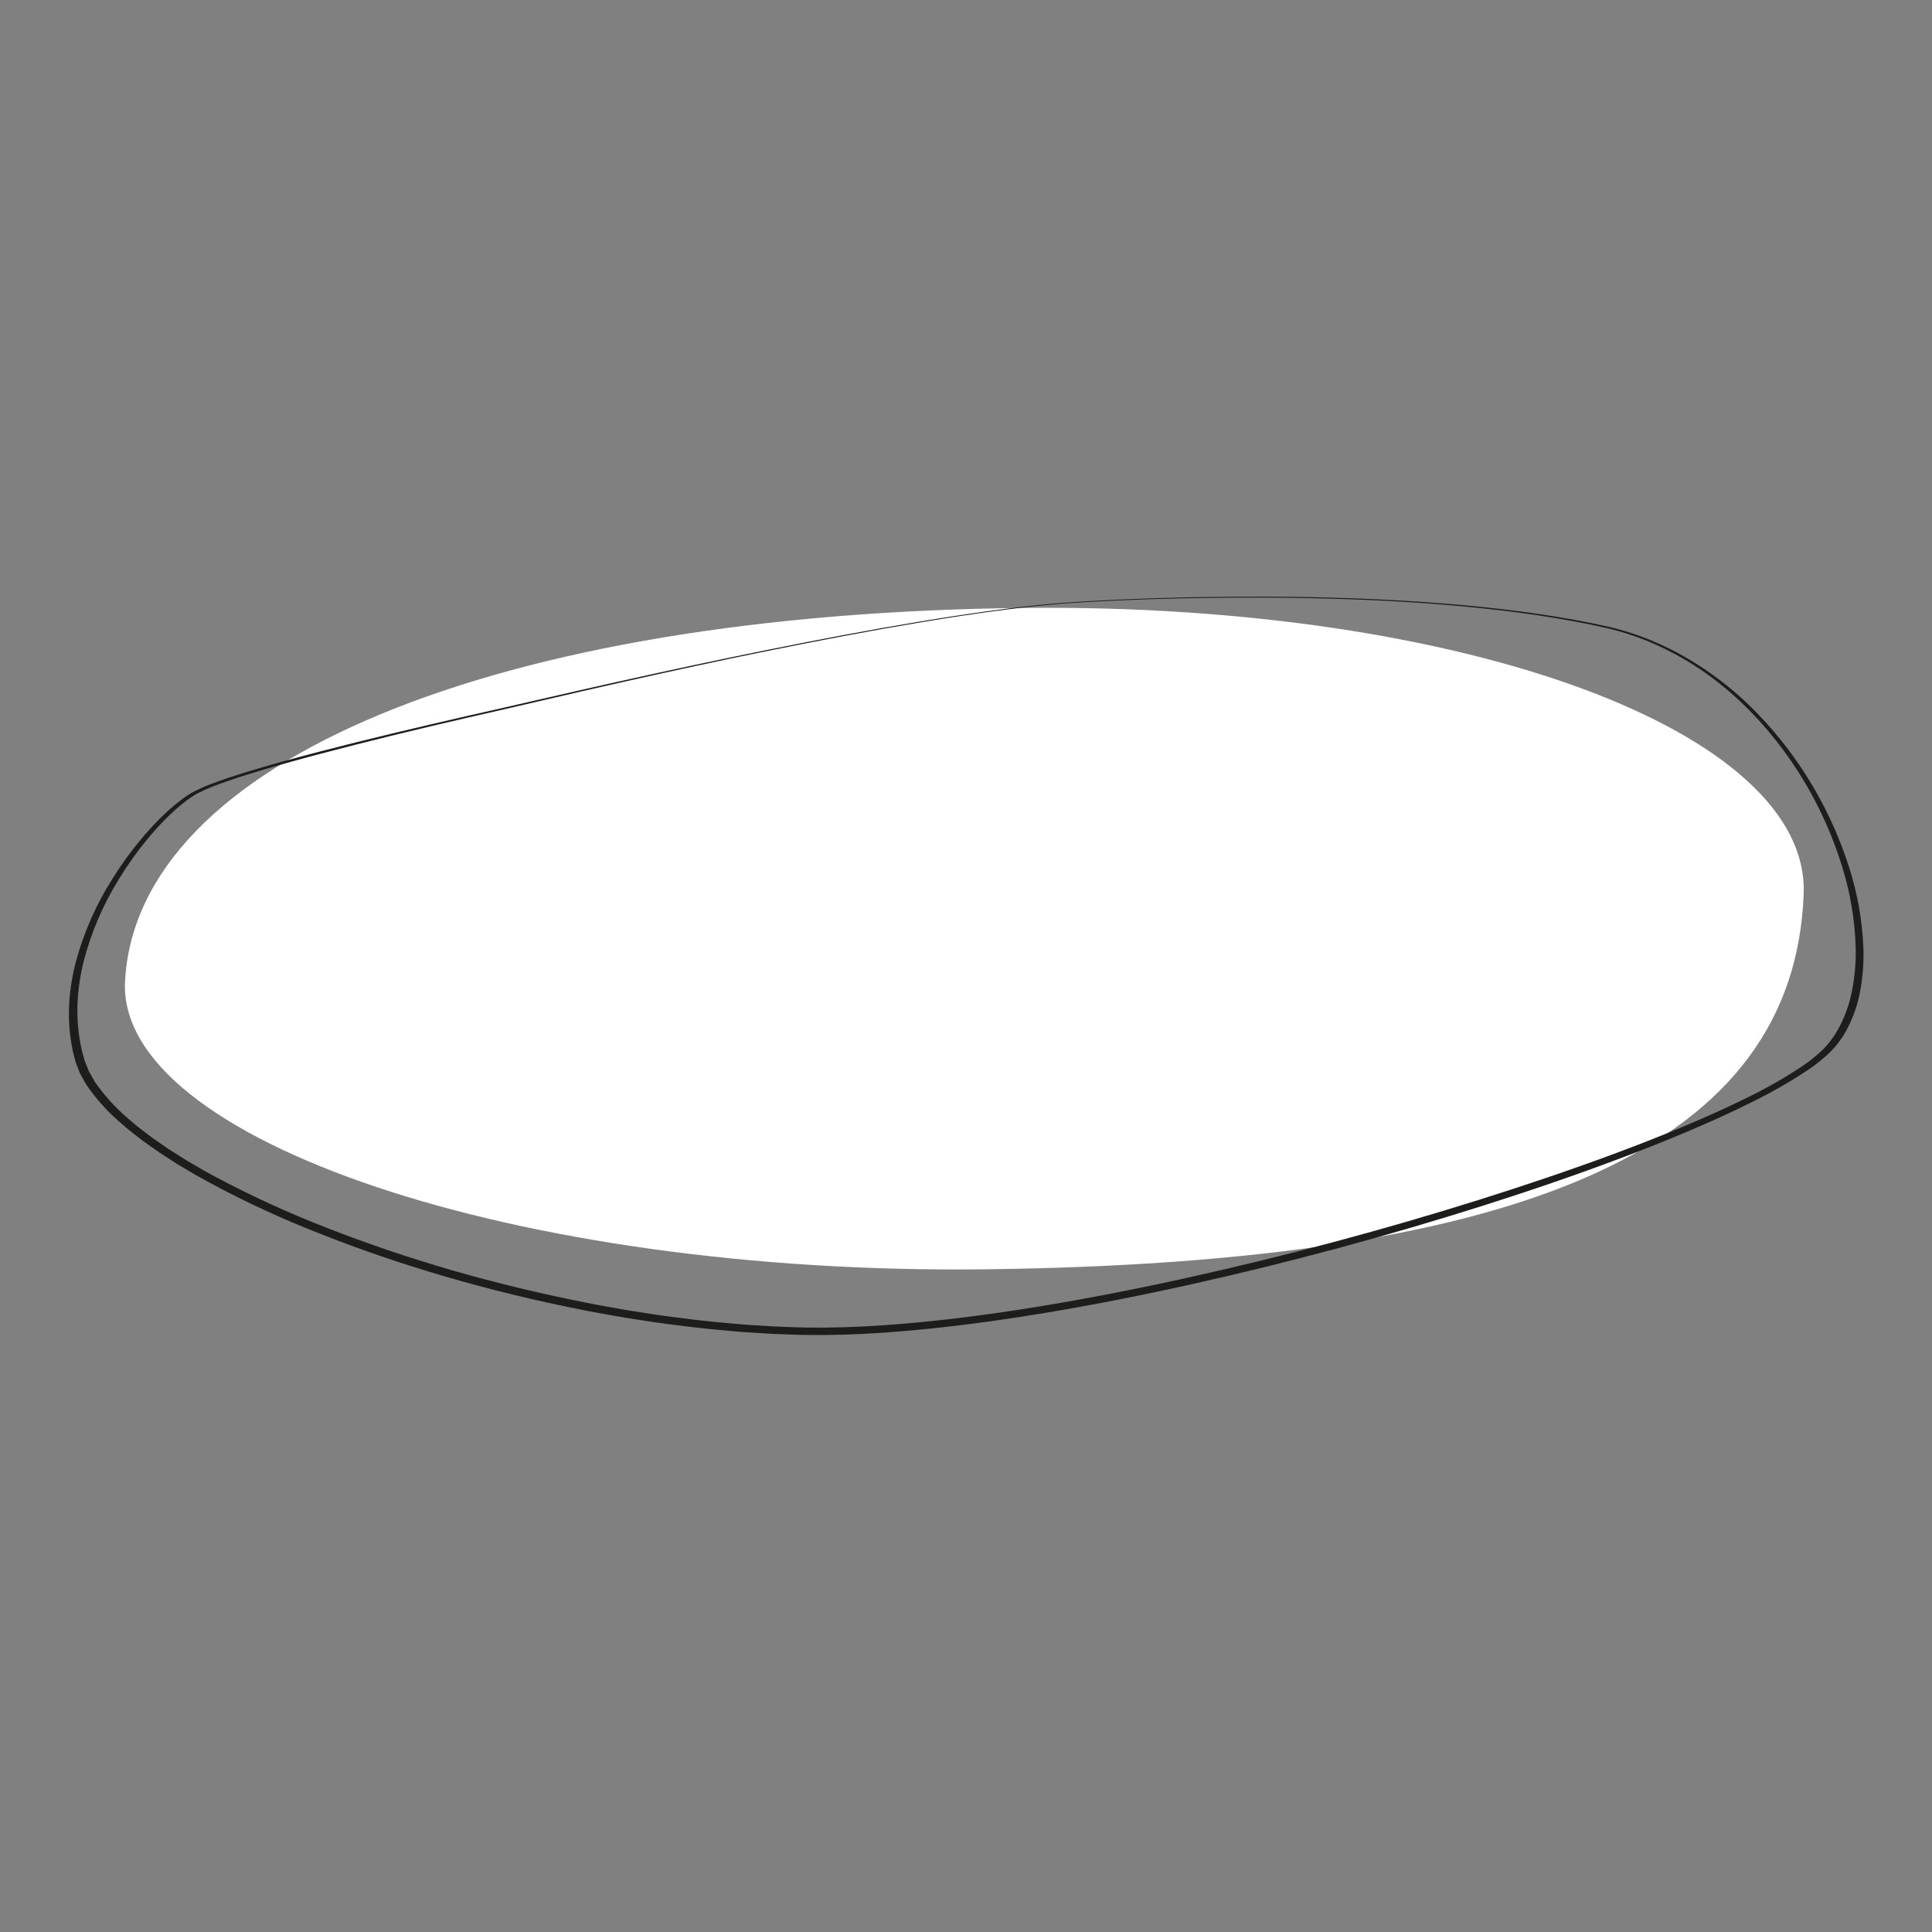 <?xml version="1.0" encoding="utf-8"?>
<!-- Generator: Adobe Illustrator 24.3.0, SVG Export Plug-In . SVG Version: 6.00 Build 0)  -->
<svg version="1.1" id="Calque_1" xmlns="http://www.w3.org/2000/svg" xmlns:xlink="http://www.w3.org/1999/xlink" x="0px" y="0px"
	 viewBox="0 0 1024 1024" enable-background="new 0 0 1024 1024" xml:space="preserve">
<rect x="0" y="0" width="1024" height="1024" fill="#808080" stroke="none"/>
<g id="Groupe_330" transform="translate(-38.157 -1103.21)">
	<g id="Groupe_159" transform="matrix(-1, 0.017, -0.017, -1, 1123.087, 2167.392)">
		<path id="Tracé_578" fill="#FFFFFF" d="M556.526,400.879c247.26,1.289,458.482,76.14,452.585,160.38
			c-8.141,116.3-199.4,191.761-480.806,189.7c-231.86-1.7-414.181-72.345-409.426-158.642
			C126.159,460.246,265.349,399.36,556.526,400.879z"/>
		<path id="Tracé_579" fill="#1D1D1B" d="M501.195,753.319c13.874-0.609,27.723-1.92,41.492-3.492s27.473-3.457,41.114-5.488
			c27.287-4.063,54.328-8.772,81.231-13.728s53.611-10.318,80.222-15.819c13.3-2.762,26.571-5.573,39.814-8.432
			c13.226-2.897,26.577-5.618,39.822-8.453c26.523-5.641,52.887-11.558,78.875-17.947c12.979-3.216,25.867-6.548,38.398-10.222
			c6.258-1.838,12.423-3.778,18.254-5.919c2.782-1.01,5.51-2.167,8.17-3.465l0.933-0.462c0.298-0.163,0.578-0.338,0.867-0.506
			c0.569-0.343,1.162-0.668,1.713-1.023c1.072-0.734,2.207-1.432,3.204-2.208c3.942-2.937,7.675-6.143,11.173-9.596
			c3.421-3.308,6.501-6.71,9.46-10.134c5.662-6.609,10.84-13.619,15.493-20.974c8.634-13.354,15.185-27.945,19.427-43.272
			c3.849-14.557,4.949-29.187,2.469-43.454c-0.351-1.779-0.594-3.569-1.102-5.328l-0.675-2.65l-0.338-1.324l-0.489-1.279
			l-0.979-2.559c-0.287-0.878-0.651-1.728-1.089-2.541l-2.746-5.002c-4.673-6.927-10.174-13.257-16.383-18.849l-5.044-4.45
			c-1.711-1.476-3.608-2.884-5.403-4.328l-2.727-2.157c-0.942-0.706-1.934-1.394-2.897-2.092l-5.824-4.174l-6.153-4.041l-3.076-2.02
			l-3.226-1.956l-6.447-3.912l-6.708-3.79c-18.876-10.428-38.361-19.714-58.349-27.808c-20.72-8.517-42.489-16.296-65.307-23.338
			c-22.799-6.985-46.554-13.157-71.082-18.431l-4.593-0.998c-1.535-0.326-3.104-0.614-4.653-0.924l-9.325-1.826
			c-3.085-0.639-6.286-1.124-9.427-1.692c-3.157-0.543-6.294-1.114-9.468-1.633c-12.76-1.971-25.602-3.851-38.742-5.14l-4.913-0.515
			l-2.455-0.261l-2.481-0.199l-9.924-0.788c-3.294-0.304-6.652-0.416-9.982-0.608c-3.334-0.156-6.678-0.394-10.004-0.486
			c-13.281-0.425-26.837-0.22-40.444,0.491c-27.236,1.383-54.59,4.434-81.634,8.336c-27.059,3.922-53.861,8.734-80.34,14.119
			c-52.966,10.785-104.782,23.76-154.863,38.553c-25.01,7.427-49.676,15.241-73.575,23.705c-11.95,4.228-23.713,8.61-35.201,13.184
			s-22.709,9.336-33.393,14.393c-10.289,4.721-20.252,10.123-29.822,16.17c-4.21,2.661-8.172,5.696-11.837,9.068
			c-3.071,2.985-5.741,6.357-7.942,10.03c-3.925,6.644-6.71,13.898-8.241,21.462c-1.488,7.174-2.234,14.483-2.226,21.81
			c0.127,14.618,2.263,29.149,6.348,43.185c6.387,22.232,16.472,43.228,29.834,62.109c4.808,6.82,10.058,13.317,15.715,19.45
			c6.041,6.578,12.567,12.694,19.521,18.297c7.691,6.182,15.943,11.633,24.648,16.28c4.797,2.552,9.725,4.85,14.764,6.883
			c5.459,2.169,11.04,4.014,16.716,5.527c11.973,3.005,24.553,5.506,37.338,7.665c12.785,2.159,25.921,3.894,39.167,5.392
			c13.245,1.497,26.679,2.686,40.207,3.64c27.072,1.871,54.503,2.865,82.077,3.172C445.709,754.83,473.436,754.538,501.195,753.319z
			 M501.189,753.711c-27.797,1.246-55.545,1.564-83.157,1.309c-27.608-0.282-55.08-1.253-82.204-3.101
			c-27.084-1.91-53.873-4.66-79.652-8.889c-12.866-2.137-25.48-4.608-37.609-7.614c-5.766-1.518-11.438-3.372-16.987-5.554
			c-5.112-2.042-10.113-4.35-14.983-6.915c-16.797-8.975-31.983-20.682-44.937-34.642c-5.775-6.136-11.145-12.641-16.076-19.474
			c-13.689-18.881-24.123-39.919-30.87-62.242c-4.307-14.085-6.662-28.694-6.998-43.419c-0.111-7.399,0.543-14.791,1.949-22.056
			c1.459-7.728,4.21-15.154,8.138-21.967c2.259-3.861,5.016-7.407,8.201-10.549c3.788-3.547,7.891-6.741,12.259-9.543
			c9.703-6.22,19.814-11.78,30.263-16.642c10.785-5.173,22.074-10.027,33.613-14.689c11.538-4.662,23.351-9.123,35.339-13.427
			c23.985-8.604,48.677-16.594,73.804-24.106c50.286-14.986,102.272-28.188,155.605-39.131c26.67-5.454,53.69-10.333,81.051-14.319
			c27.349-3.972,55.078-7.097,82.93-8.54c13.917-0.728,27.856-0.92,41.626-0.47c3.447,0.1,6.838,0.344,10.261,0.508
			c3.409,0.199,6.849,0.32,10.21,0.632l10.133,0.815l2.532,0.206l2.501,0.264l5.004,0.529c13.395,1.328,26.44,3.252,39.396,5.268
			c3.22,0.53,6.402,1.113,9.603,1.666c3.182,0.58,6.432,1.077,9.555,1.727l9.445,1.861c1.57,0.316,3.159,0.609,4.713,0.942
			l4.647,1.014c24.844,5.348,48.773,11.681,71.743,18.79c22.943,7.134,44.852,15.048,65.729,23.74
			c20.095,8.219,39.661,17.678,58.584,28.322l6.72,3.854l6.468,3.99l3.234,1.995l3.088,2.06l6.17,4.13l5.85,4.261
			c0.968,0.713,1.962,1.415,2.91,2.137l2.739,2.202c1.804,1.478,3.706,2.919,5.428,4.427l5.069,4.556
			c6.27,5.755,11.803,12.264,16.474,19.378l2.759,5.177c0.44,0.846,0.806,1.729,1.092,2.639l0.98,2.66l0.484,1.331l0.319,1.351
			l0.65,2.697c0.491,1.791,0.719,3.611,1.043,5.419c2.311,14.506,0.98,29.315-3.111,44.013
			c-4.499,15.469-11.307,30.169-20.196,43.605c-4.796,7.407-10.115,14.461-15.917,21.11c-3.036,3.449-6.193,6.877-9.706,10.219
			c-3.615,3.511-7.468,6.77-11.53,9.754c-2.256,1.668-4.651,3.141-7.157,4.404c-2.8,1.35-5.669,2.551-8.595,3.598
			c-6.005,2.173-12.258,4.106-18.59,5.937c-12.673,3.657-25.643,6.951-38.685,10.125c-26.115,6.315-52.584,12.104-79.152,17.707
			c-26.641,5.484-53.094,11.251-79.759,16.705c-26.665,5.454-53.417,10.721-80.346,15.669s-54,9.623-81.324,13.665
			c-13.659,2.021-27.38,3.884-41.177,5.459C528.987,751.823,515.1,753.108,501.189,753.711L501.189,753.711z"/>
	</g>
</g>
</svg>
